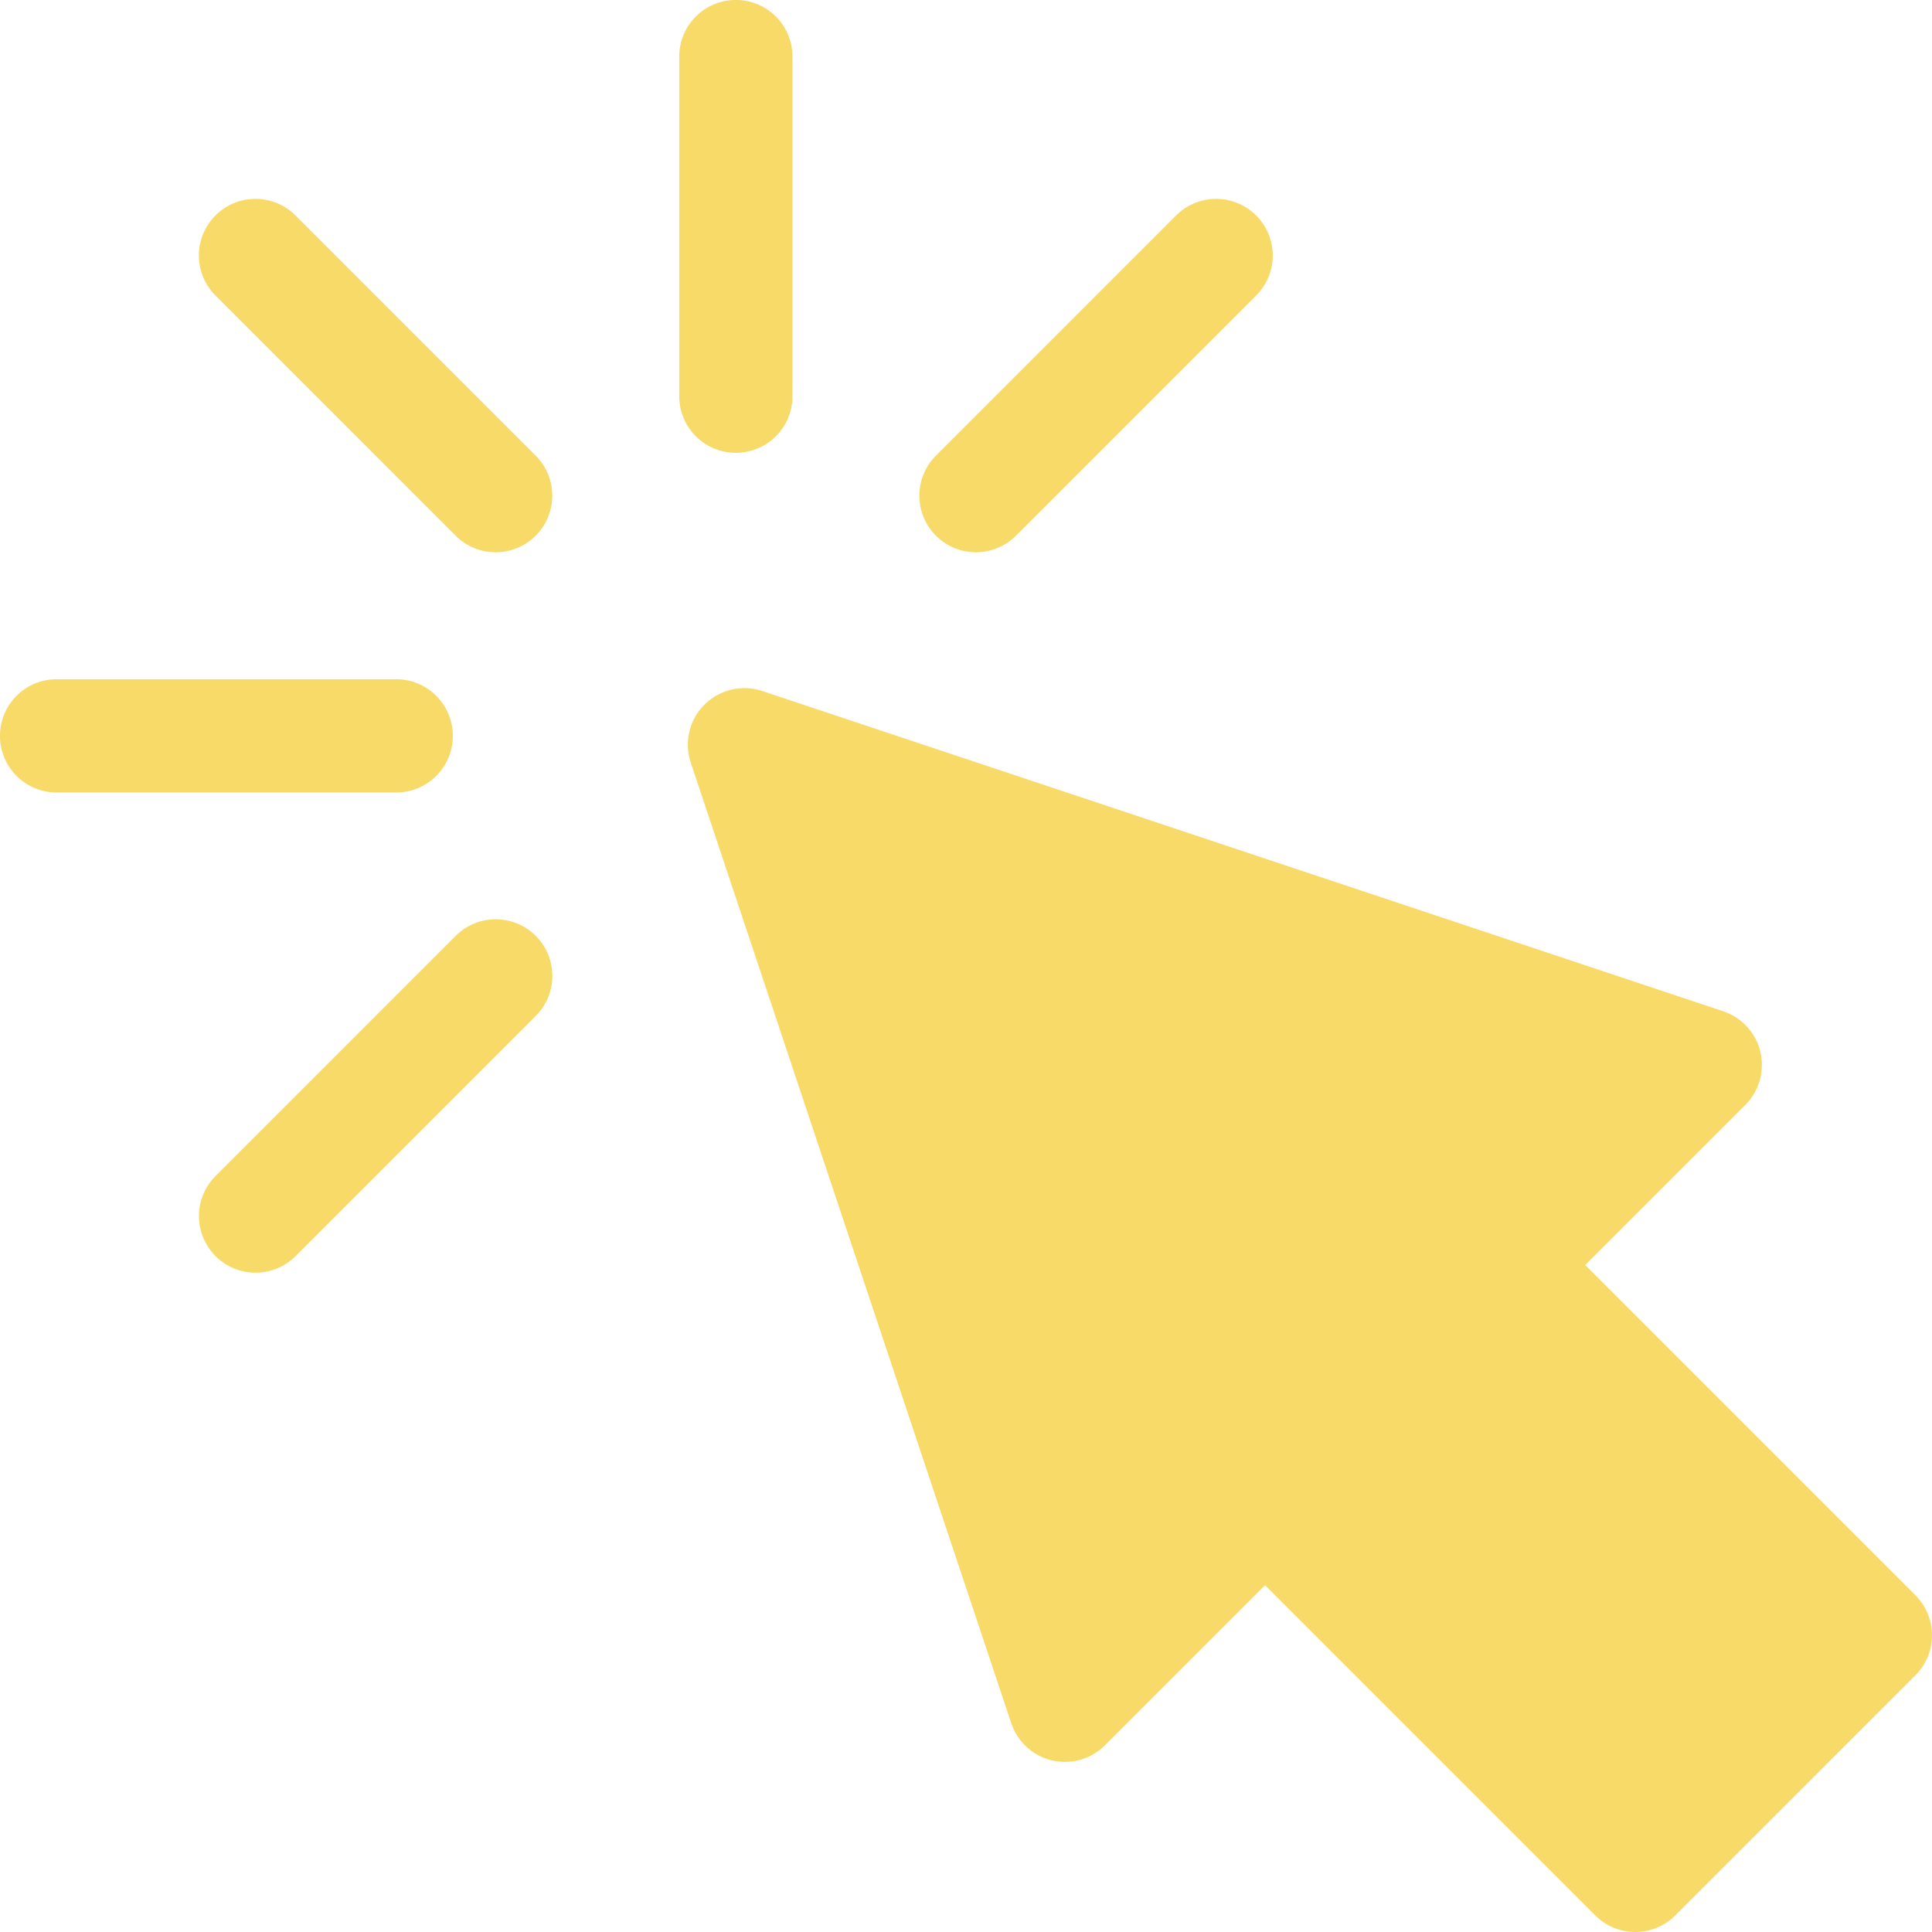 <svg id="_x3C_Group_x3E__4_" xmlns="http://www.w3.org/2000/svg" width="27.832" height="27.832" viewBox="0 0 27.832 27.832">
  <g id="Group_5596" data-name="Group 5596" transform="translate(9.913 9.912)">
    <path id="Path_7105" data-name="Path 7105" d="M195.43,200.025l-4.757-4.757-2.306,2.306a.815.815,0,0,1-1.35-.318L182.4,183.418a.815.815,0,0,1,1.031-1.031L197.273,187a.815.815,0,0,1,.318,1.35l-2.306,2.306,4.757,4.757a.815.815,0,0,1,0,1.153l-3.459,3.459A.815.815,0,0,1,195.43,200.025Z" transform="translate(-182.362 -182.344)" fill="#f8da68"/>
  </g>
  <g id="Group_5597" data-name="Group 5597" transform="translate(9.785)">
    <path id="Path_7106" data-name="Path 7106" d="M180.815,6.523A.815.815,0,0,1,180,5.708V.815a.815.815,0,0,1,1.631,0V5.708A.815.815,0,0,1,180.815,6.523Z" transform="translate(-180)" fill="#f8da68"/>
  </g>
  <g id="Group_5598" data-name="Group 5598" transform="translate(2.866 2.866)">
    <path id="Path_7107" data-name="Path 7107" d="M56.418,57.571l-3.46-3.46a.815.815,0,0,1,1.153-1.153l3.46,3.46a.815.815,0,0,1-1.153,1.153Z" transform="translate(-52.72 -52.72)" fill="#f8da68"/>
  </g>
  <g id="Group_5599" data-name="Group 5599" transform="translate(2.866 13.244)">
    <path id="Path_7108" data-name="Path 7108" d="M52.959,248.485a.815.815,0,0,1,0-1.153l3.46-3.46a.815.815,0,0,1,1.153,1.153l-3.46,3.46A.815.815,0,0,1,52.959,248.485Z" transform="translate(-52.72 -243.634)" fill="#f8da68"/>
  </g>
  <g id="Group_5600" data-name="Group 5600" transform="translate(13.244 2.866)">
    <path id="Path_7109" data-name="Path 7109" d="M243.872,57.572a.815.815,0,0,1,0-1.153l3.46-3.46a.815.815,0,0,1,1.153,1.153l-3.46,3.46A.815.815,0,0,1,243.872,57.572Z" transform="translate(-243.633 -52.721)" fill="#f8da68"/>
  </g>
  <g id="Group_5601" data-name="Group 5601" transform="translate(0 9.785)">
    <path id="Path_7110" data-name="Path 7110" d="M5.708,181.631H.815a.815.815,0,0,1,0-1.631H5.708a.815.815,0,0,1,0,1.631Z" transform="translate(0 -180)" fill="#f8da68"/>
  </g>
</svg>
